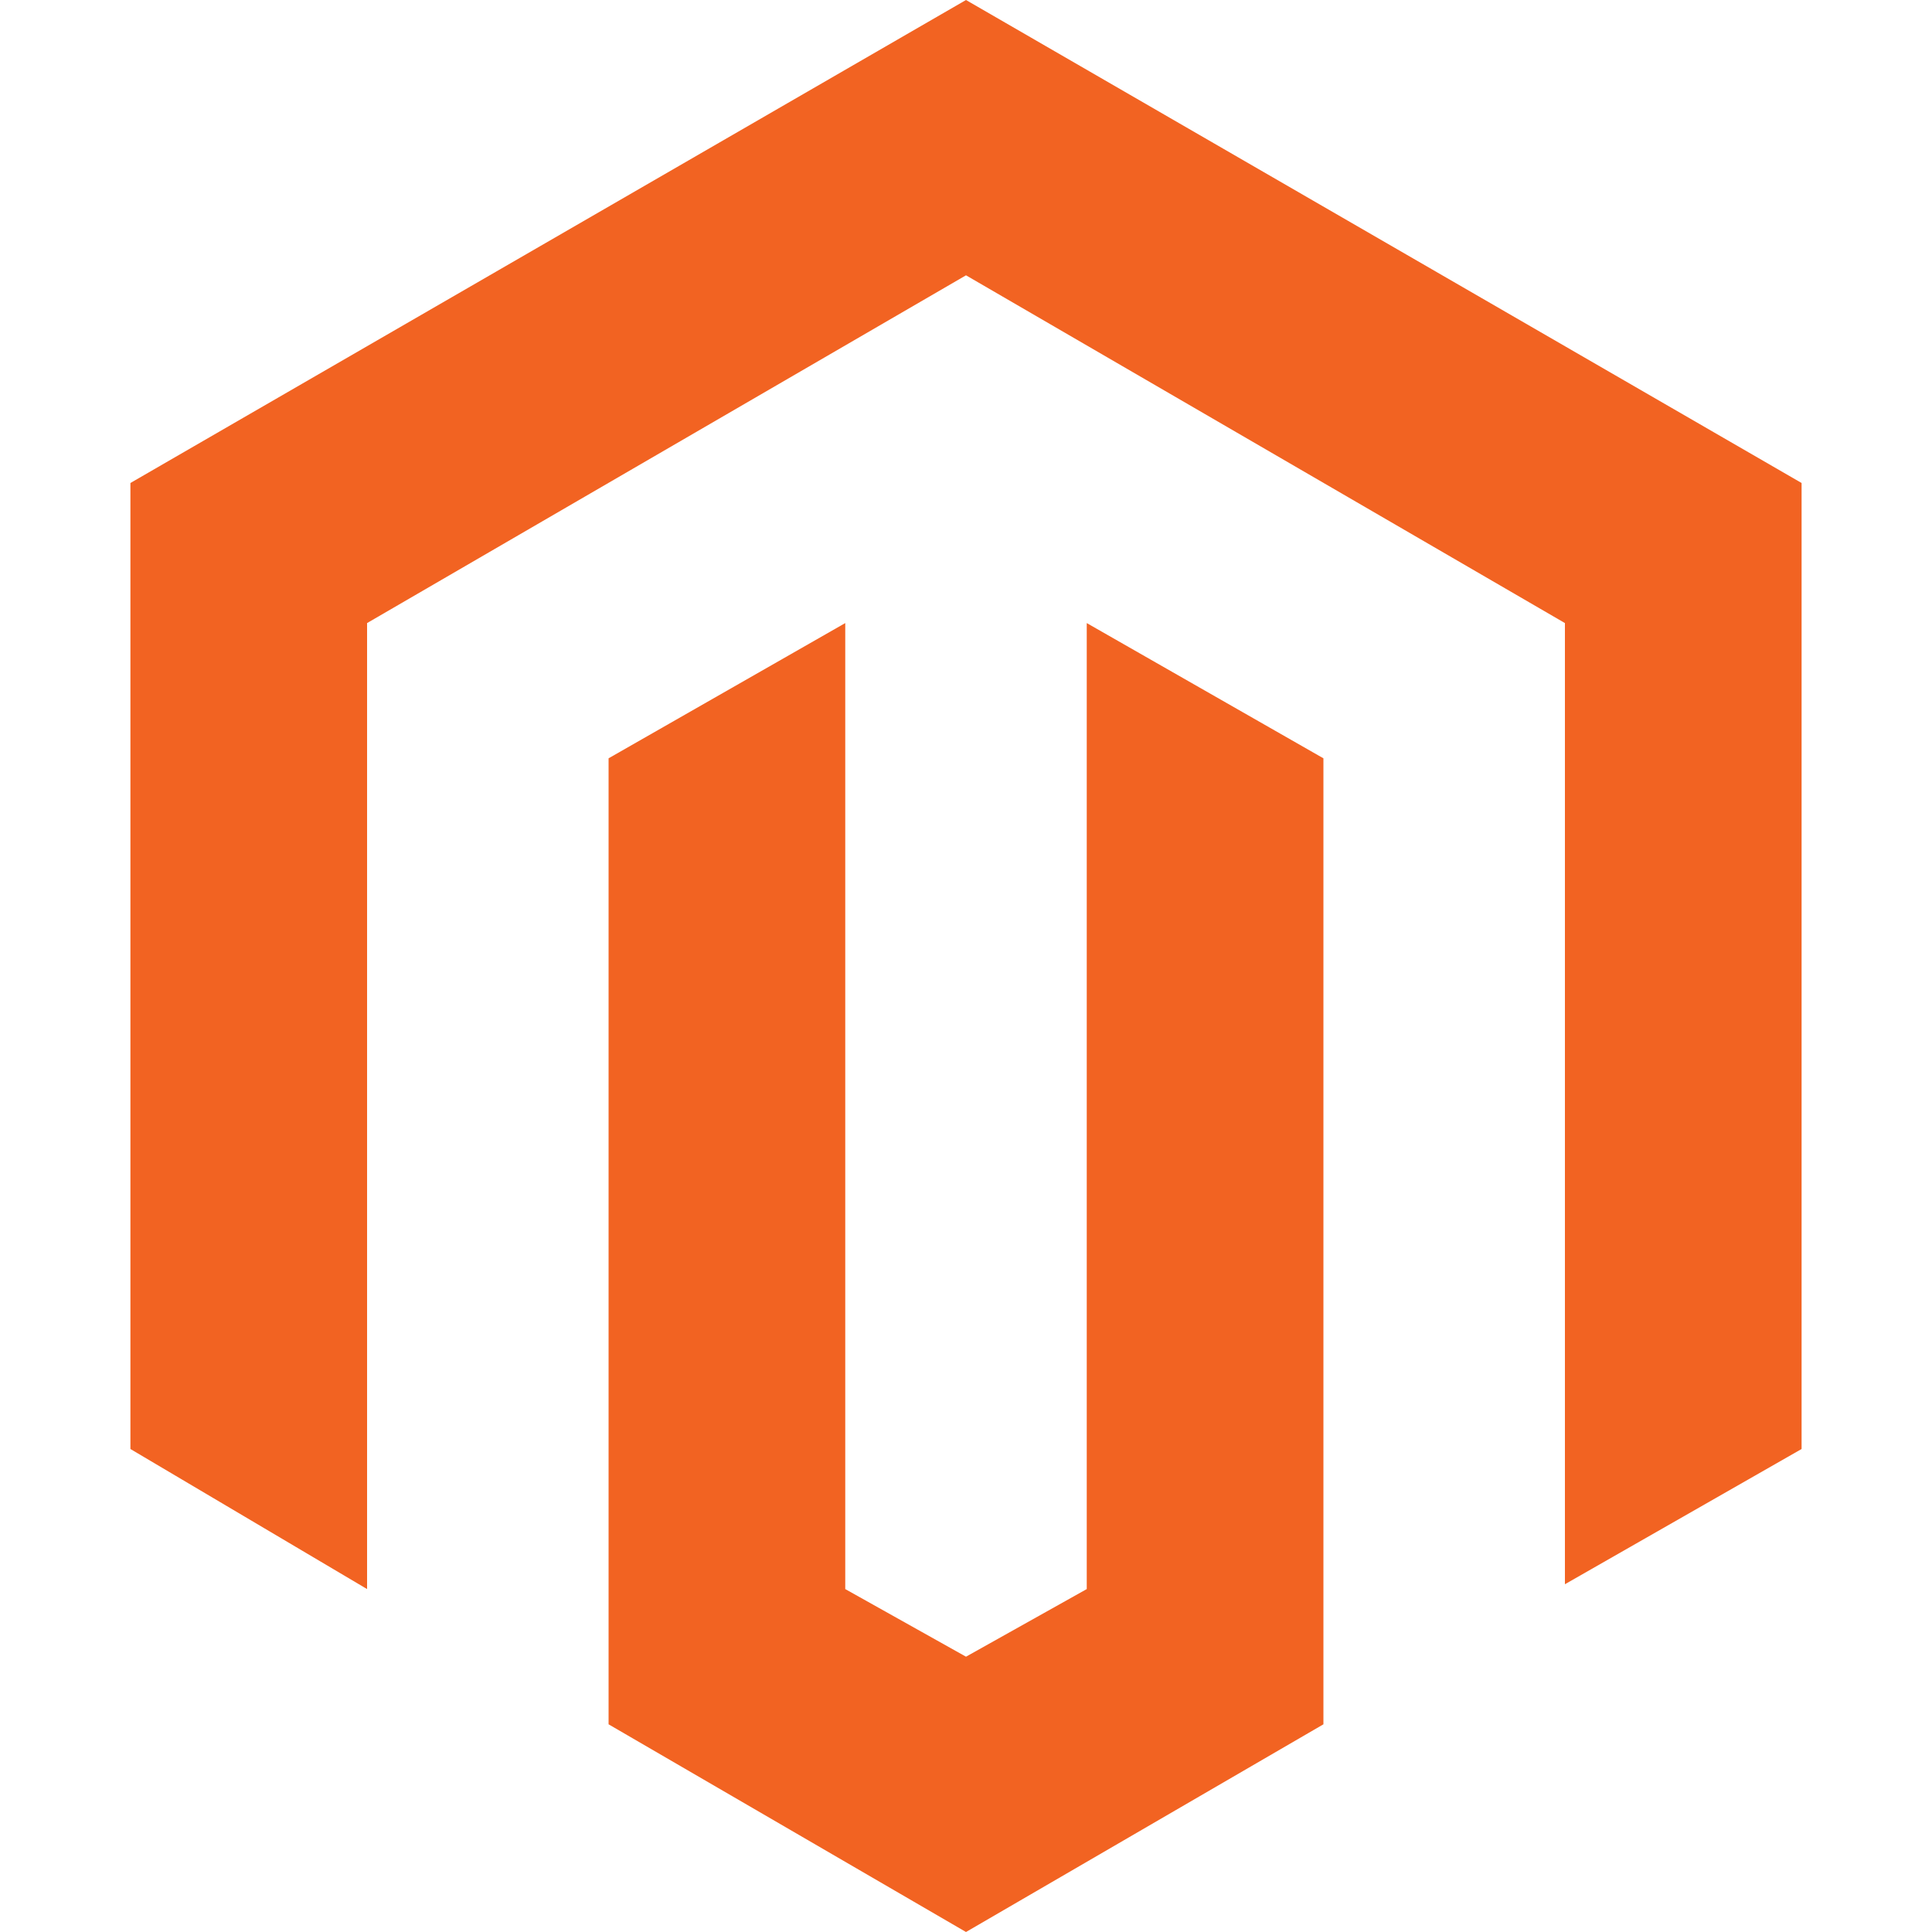 <svg xmlns="http://www.w3.org/2000/svg" xmlns:xlink="http://www.w3.org/1999/xlink" id="Logo" x="0px" y="0px" viewBox="0 0 40 40" style="enable-background:new 0 0 40 40;" xml:space="preserve"><style type="text/css">	.st0{fill:#F26322;}</style><g>	<polygon class="st0" points="20,0 2.7,10 2.7,30 7.6,32.9 7.6,12.9 20,5.7 32.4,12.9 32.4,32.8 37.3,30 37.3,10  "></polygon>	<polygon class="st0" points="22.5,32.9 20,34.3 17.5,32.9 17.5,12.9 12.6,15.7 12.6,35.7 20,40 27.4,35.7 27.4,15.7 22.5,12.9  "></polygon></g></svg>